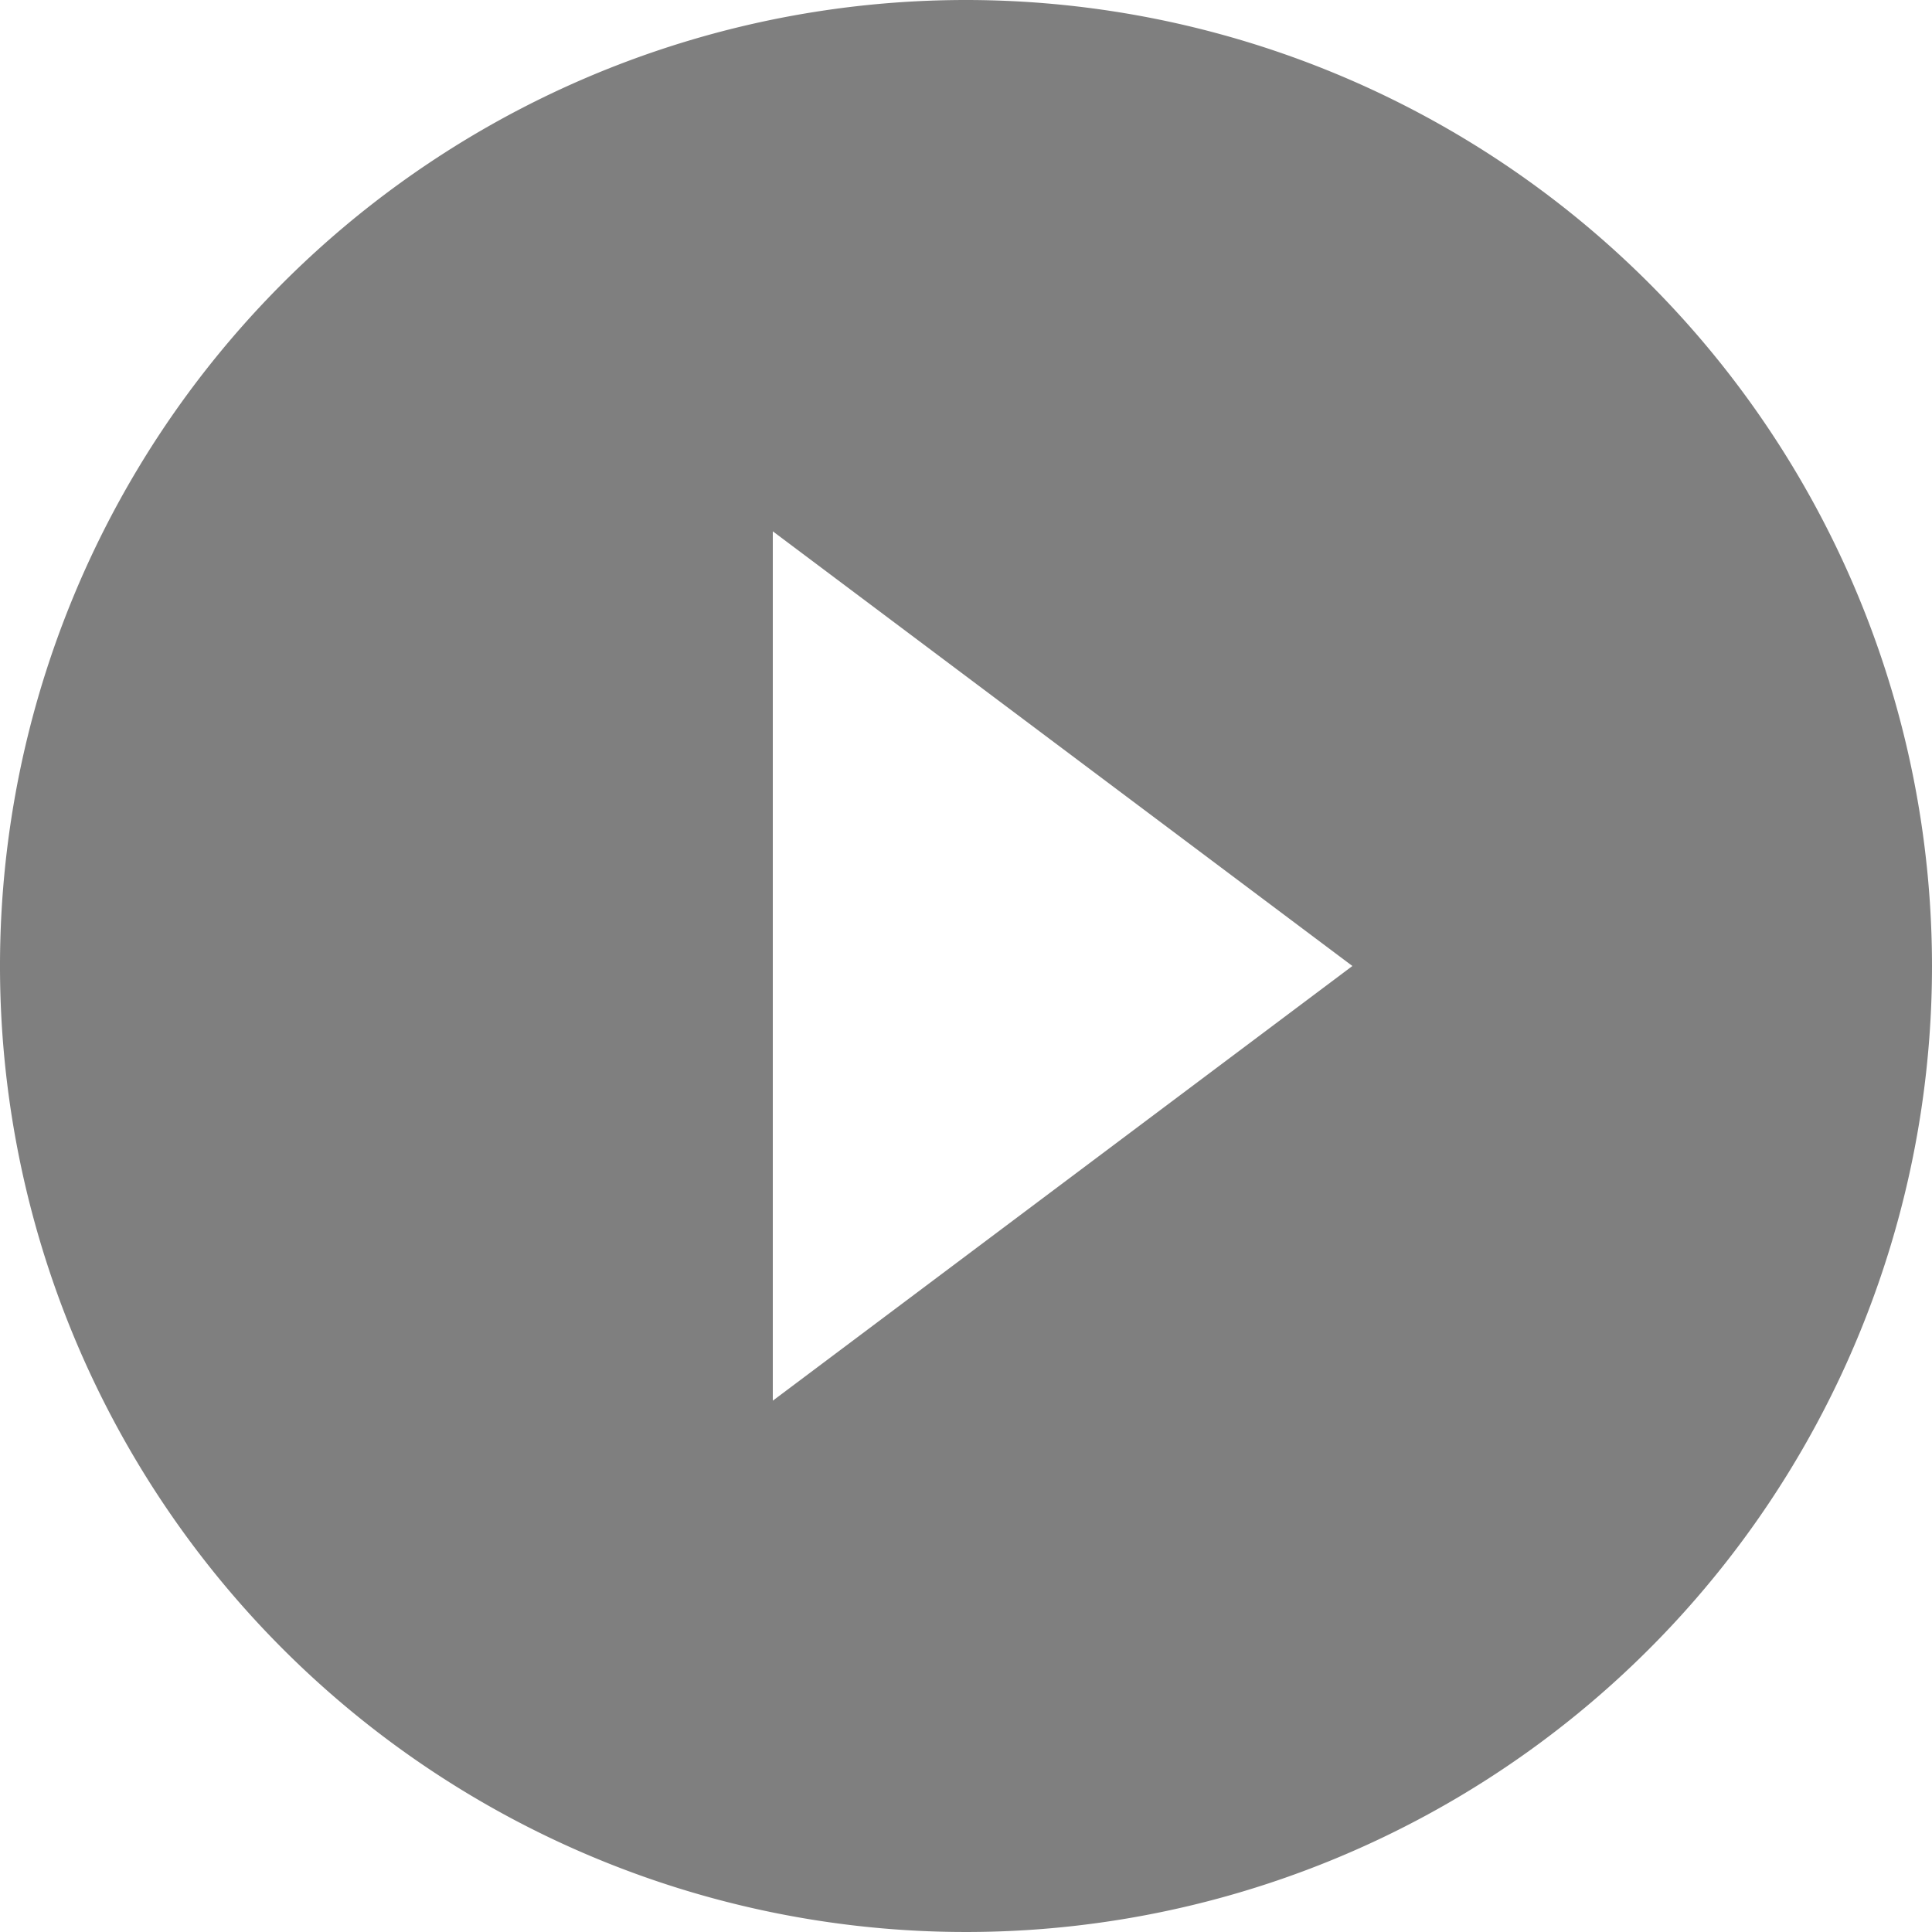 <svg xmlns="http://www.w3.org/2000/svg" width="101.25" height="101.25" viewBox="0 0 101.25 101.25">
  <path id="Icon_ionic-md-play-circle" data-name="Icon ionic-md-play-circle" d="M54,3.375A50.625,50.625,0,1,0,104.625,54,50.648,50.648,0,0,0,54,3.375ZM43.875,76.781V31.219L74.25,54Z" transform="translate(-3.375 -3.375)" opacity="0.5"/>
</svg>
